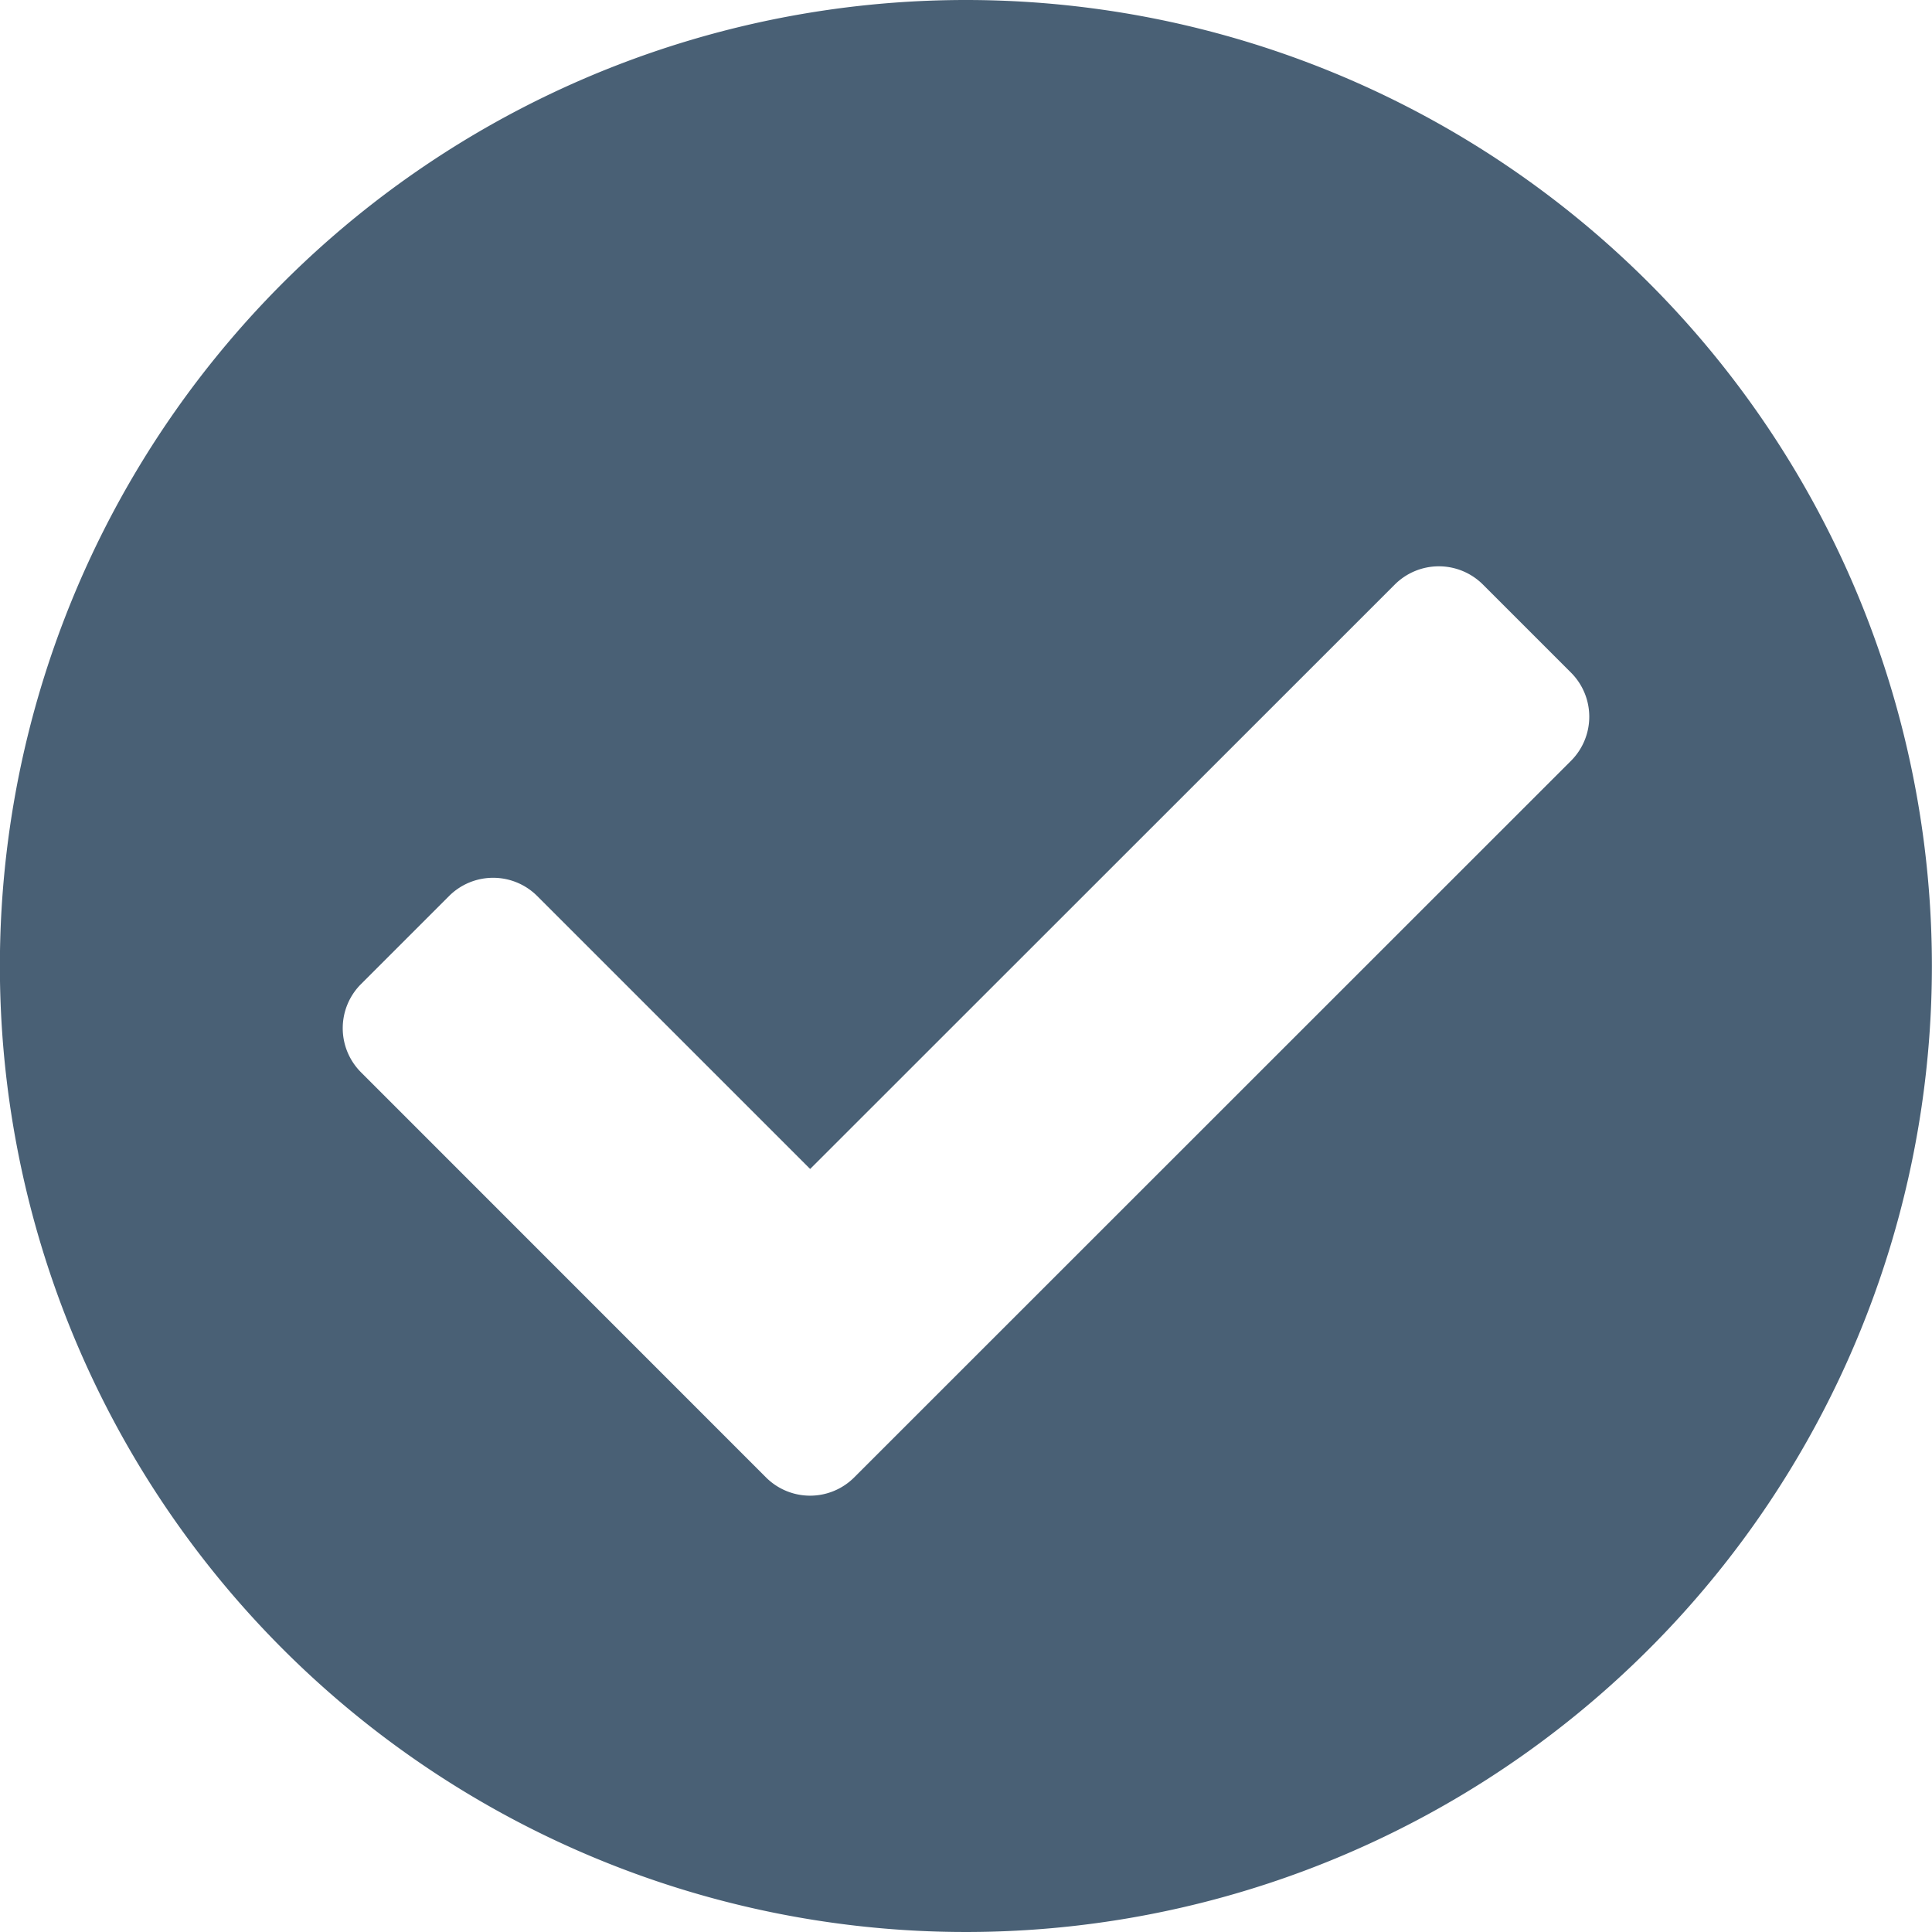 <svg xmlns="http://www.w3.org/2000/svg" width="18" height="18" viewBox="0 0 18 18">
  <path id="Icon_awesome-check-circle" data-name="Icon awesome-check-circle" d="M18.562,9.563a9,9,0,1,1-9-9A9,9,0,0,1,18.562,9.563ZM8.521,14.328,15.2,7.651a.581.581,0,0,0,0-.821l-.821-.821a.581.581,0,0,0-.821,0L8.111,11.454,5.568,8.911a.581.581,0,0,0-.821,0l-.821.821a.581.581,0,0,0,0,.821L7.7,14.328A.581.581,0,0,0,8.521,14.328Z" transform="translate(-0.563 -0.563)" fill="#496075"/>
</svg>
